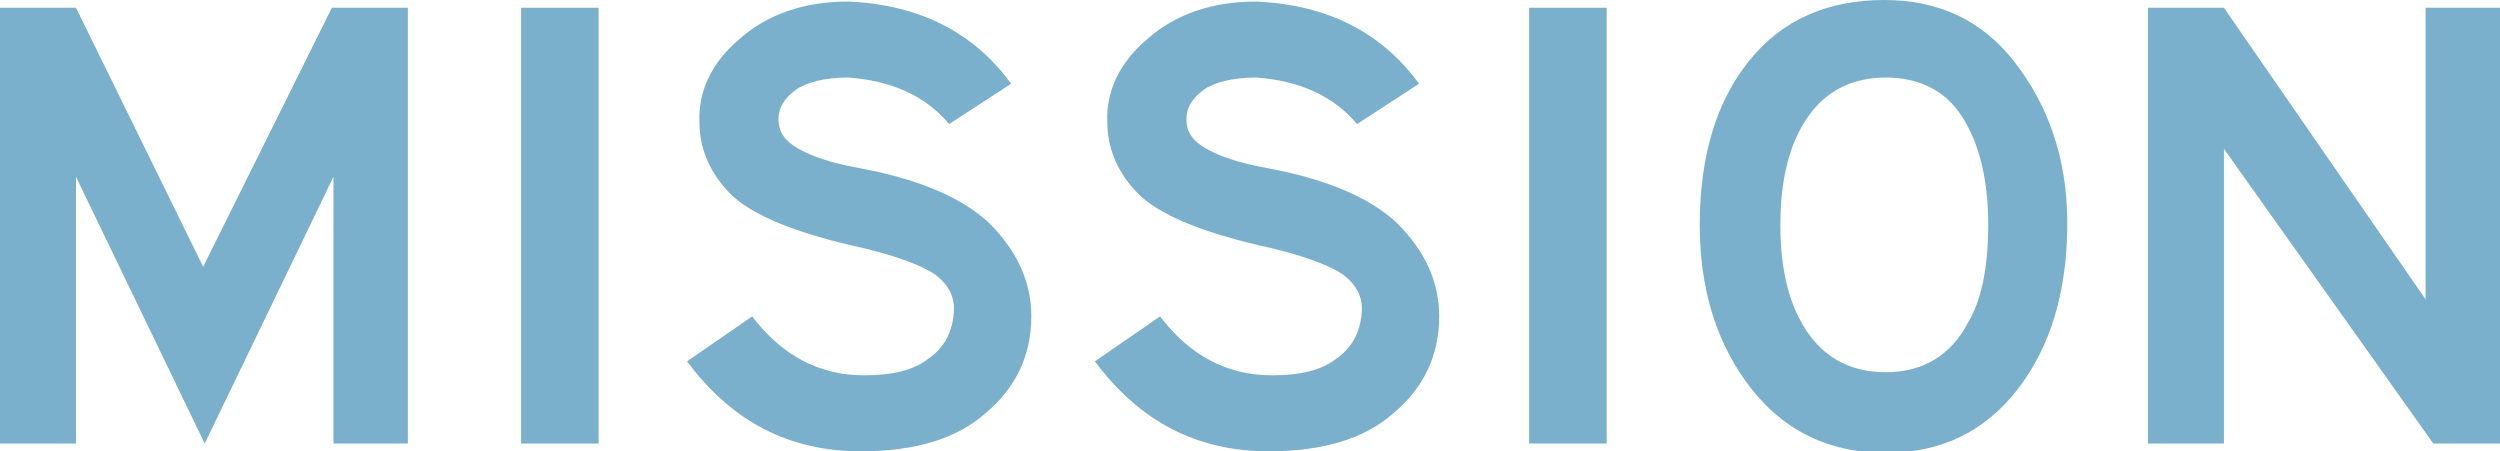 <?xml version="1.0" encoding="utf-8"?>
<!-- Generator: Adobe Illustrator 24.3.0, SVG Export Plug-In . SVG Version: 6.00 Build 0)  -->
<svg version="1.1" id="レイヤー_1" xmlns="http://www.w3.org/2000/svg" xmlns:xlink="http://www.w3.org/1999/xlink" x="0px"
	 y="0px" width="161.2px" height="29.1px" viewBox="0 0 161.2 29.1" style="enable-background:new 0 0 161.2 29.1;"
	 xml:space="preserve">
<style type="text/css">
	.st0{fill:#7BB0CD;}
</style>
<g>
	<path class="st0" d="M26.4,28.6h-4.9V11.4l-8.3,17.2L4.9,11.4v17.2H0V0.5h4.9l8.2,16.7l8.3-16.7h4.9V28.6z"/>
	<path class="st0" d="M38.6,28.6h-5V0.5h5V28.6z"/>
	<path class="st0" d="M66.5,20.4c0,2.5-1,4.6-2.9,6.2c-1.9,1.7-4.6,2.5-8.1,2.5c-4.6,0-8.3-1.9-11.2-5.8l4.2-2.9
		c1.9,2.5,4.3,3.8,7.2,3.8c1.8,0,3.2-0.3,4.2-1.1c1-0.7,1.5-1.7,1.6-2.9c0.1-1-0.3-1.8-1.2-2.5c-0.9-0.6-2.7-1.3-5.5-1.9
		c-3.8-0.9-6.4-2-7.7-3.3c-1.3-1.3-2-2.9-2-4.6c-0.1-2,0.8-3.9,2.6-5.4c1.8-1.6,4.2-2.4,7-2.4c4.6,0.2,8.1,2,10.5,5.3l-4,2.6
		c-1.5-1.8-3.7-2.8-6.5-3c-1.5,0-2.7,0.3-3.4,0.8c-0.8,0.6-1.1,1.2-1.1,1.9c0,0.8,0.4,1.4,1.3,1.9c0.9,0.5,2.1,0.9,3.7,1.2
		c3.9,0.7,6.8,1.9,8.6,3.6C65.6,16.2,66.5,18.2,66.5,20.4z"/>
	<path class="st0" d="M92.8,20.4c0,2.5-1,4.6-2.9,6.2c-1.9,1.7-4.6,2.5-8.1,2.5c-4.6,0-8.3-1.9-11.2-5.8l4.2-2.9
		c1.9,2.5,4.3,3.8,7.2,3.8c1.8,0,3.2-0.3,4.2-1.1c1-0.7,1.5-1.7,1.6-2.9c0.1-1-0.3-1.8-1.2-2.5c-0.9-0.6-2.7-1.3-5.5-1.9
		c-3.8-0.9-6.4-2-7.7-3.3c-1.3-1.3-2-2.9-2-4.6c-0.1-2,0.8-3.9,2.6-5.4c1.8-1.6,4.2-2.4,7-2.4c4.6,0.2,8.1,2,10.5,5.3l-4,2.6
		c-1.5-1.8-3.7-2.8-6.5-3c-1.5,0-2.7,0.3-3.4,0.8c-0.8,0.6-1.1,1.2-1.1,1.9c0,0.8,0.4,1.4,1.3,1.9c0.9,0.5,2.1,0.9,3.7,1.2
		c3.9,0.7,6.8,1.9,8.6,3.6C91.9,16.2,92.8,18.2,92.8,20.4z"/>
	<path class="st0" d="M103.6,28.6h-5V0.5h5V28.6z"/>
	<path class="st0" d="M133.3,14.4c0,4.4-1.1,8-3.2,10.7c-2.1,2.7-4.9,4.1-8.5,4.1c-3.9,0-6.9-1.6-9.1-4.7c-1.9-2.7-2.9-6-2.9-10
		c0-4.5,1.1-8,3.2-10.6c2.1-2.6,5-3.9,8.7-3.9c3.5,0,6.3,1.3,8.4,4S133.3,10.1,133.3,14.4z M128.2,14.5c0-3-0.6-5.3-1.7-7
		S123.7,5,121.6,5c-2.1,0-3.8,0.8-5,2.5s-1.8,4-1.8,7c0,3,0.6,5.3,1.8,7c1.2,1.7,2.9,2.5,5,2.5c2.4,0,4.2-1.1,5.3-3.2
		C127.8,19.3,128.2,17.1,128.2,14.5z"/>
	<path class="st0" d="M161.2,28.6h-4.3l-13.5-19v19h-4.9V0.5h4.9l13,18.8V0.5h4.8V28.6z"/>
</g>
</svg>